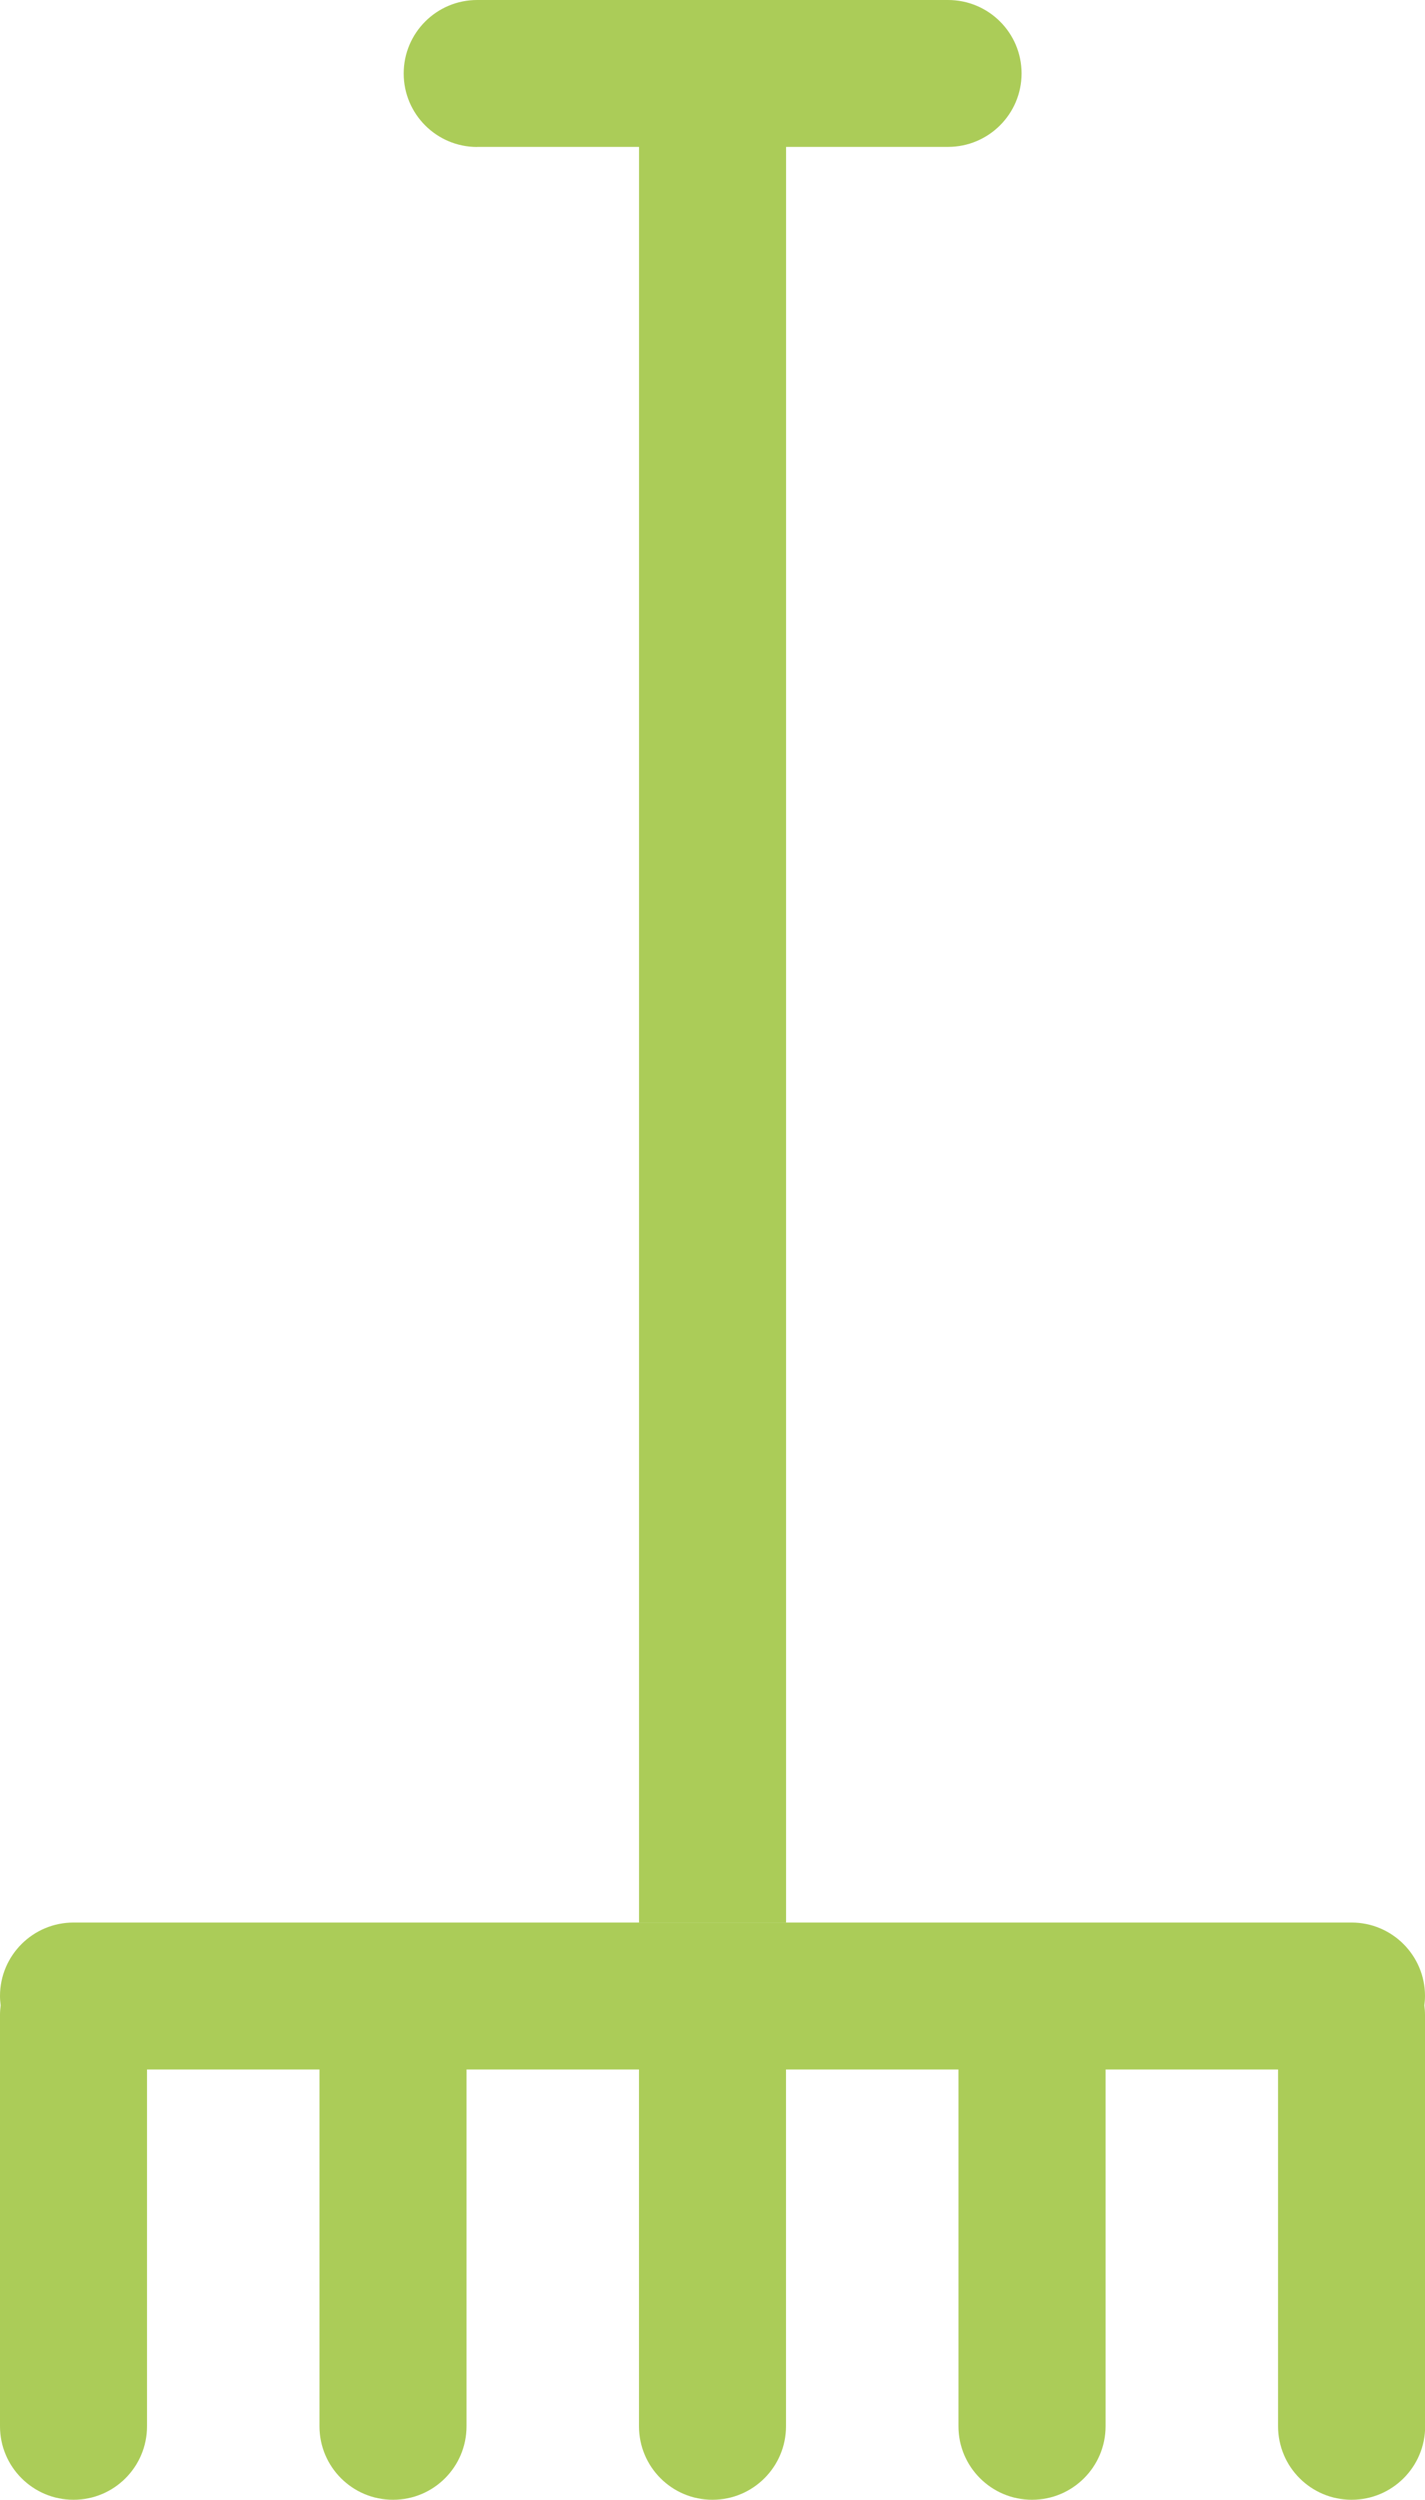 <svg width="65" height="114" viewBox="0 0 65 114" fill="none" xmlns="http://www.w3.org/2000/svg">
<g clip-path="url(#clip0_4991_13571)">
<path d="M65 91.884C65 91.74 64.987 91.596 64.97 91.455C64.987 91.314 65 91.174 65 91.026C65 89.176 63.5 87.675 61.648 87.675H3.355C1.503 87.675 0 89.176 0 91.026C0 91.17 0.013 91.314 0.03 91.455C0.013 91.596 0 91.737 0 91.884V110.648C0 112.498 1.503 114 3.355 114C5.207 114 6.706 112.498 6.706 110.648V94.377H14.573V110.648C14.573 112.498 16.073 114 17.928 114C19.784 114 21.28 112.498 21.28 110.648V94.377H29.147V110.648C29.147 112.498 30.646 114 32.498 114C34.35 114 35.853 112.498 35.853 110.648V94.377H43.72V110.648C43.72 112.498 45.223 114 47.075 114C48.927 114 50.43 112.498 50.43 110.648V94.377H58.297V110.648C58.297 112.498 59.8 114 61.652 114C63.504 114 65.007 112.498 65.007 110.648V91.884H65Z" fill="#ABCC58"/>
<path d="M21.762 6.699H29.149V87.678H35.856V6.699H43.243C45.095 6.699 46.598 5.198 46.598 3.348C46.598 1.498 45.095 0 43.243 0H32.504H21.765C19.914 0 18.414 1.501 18.414 3.351C18.414 5.201 19.914 6.703 21.765 6.703L21.762 6.699Z" fill="#ABCC58"/>
</g>
<defs>
<clipPath id="clip0_4991_13571">
<rect width="65" height="114" fill="white"/>
</clipPath>
</defs>
</svg>
